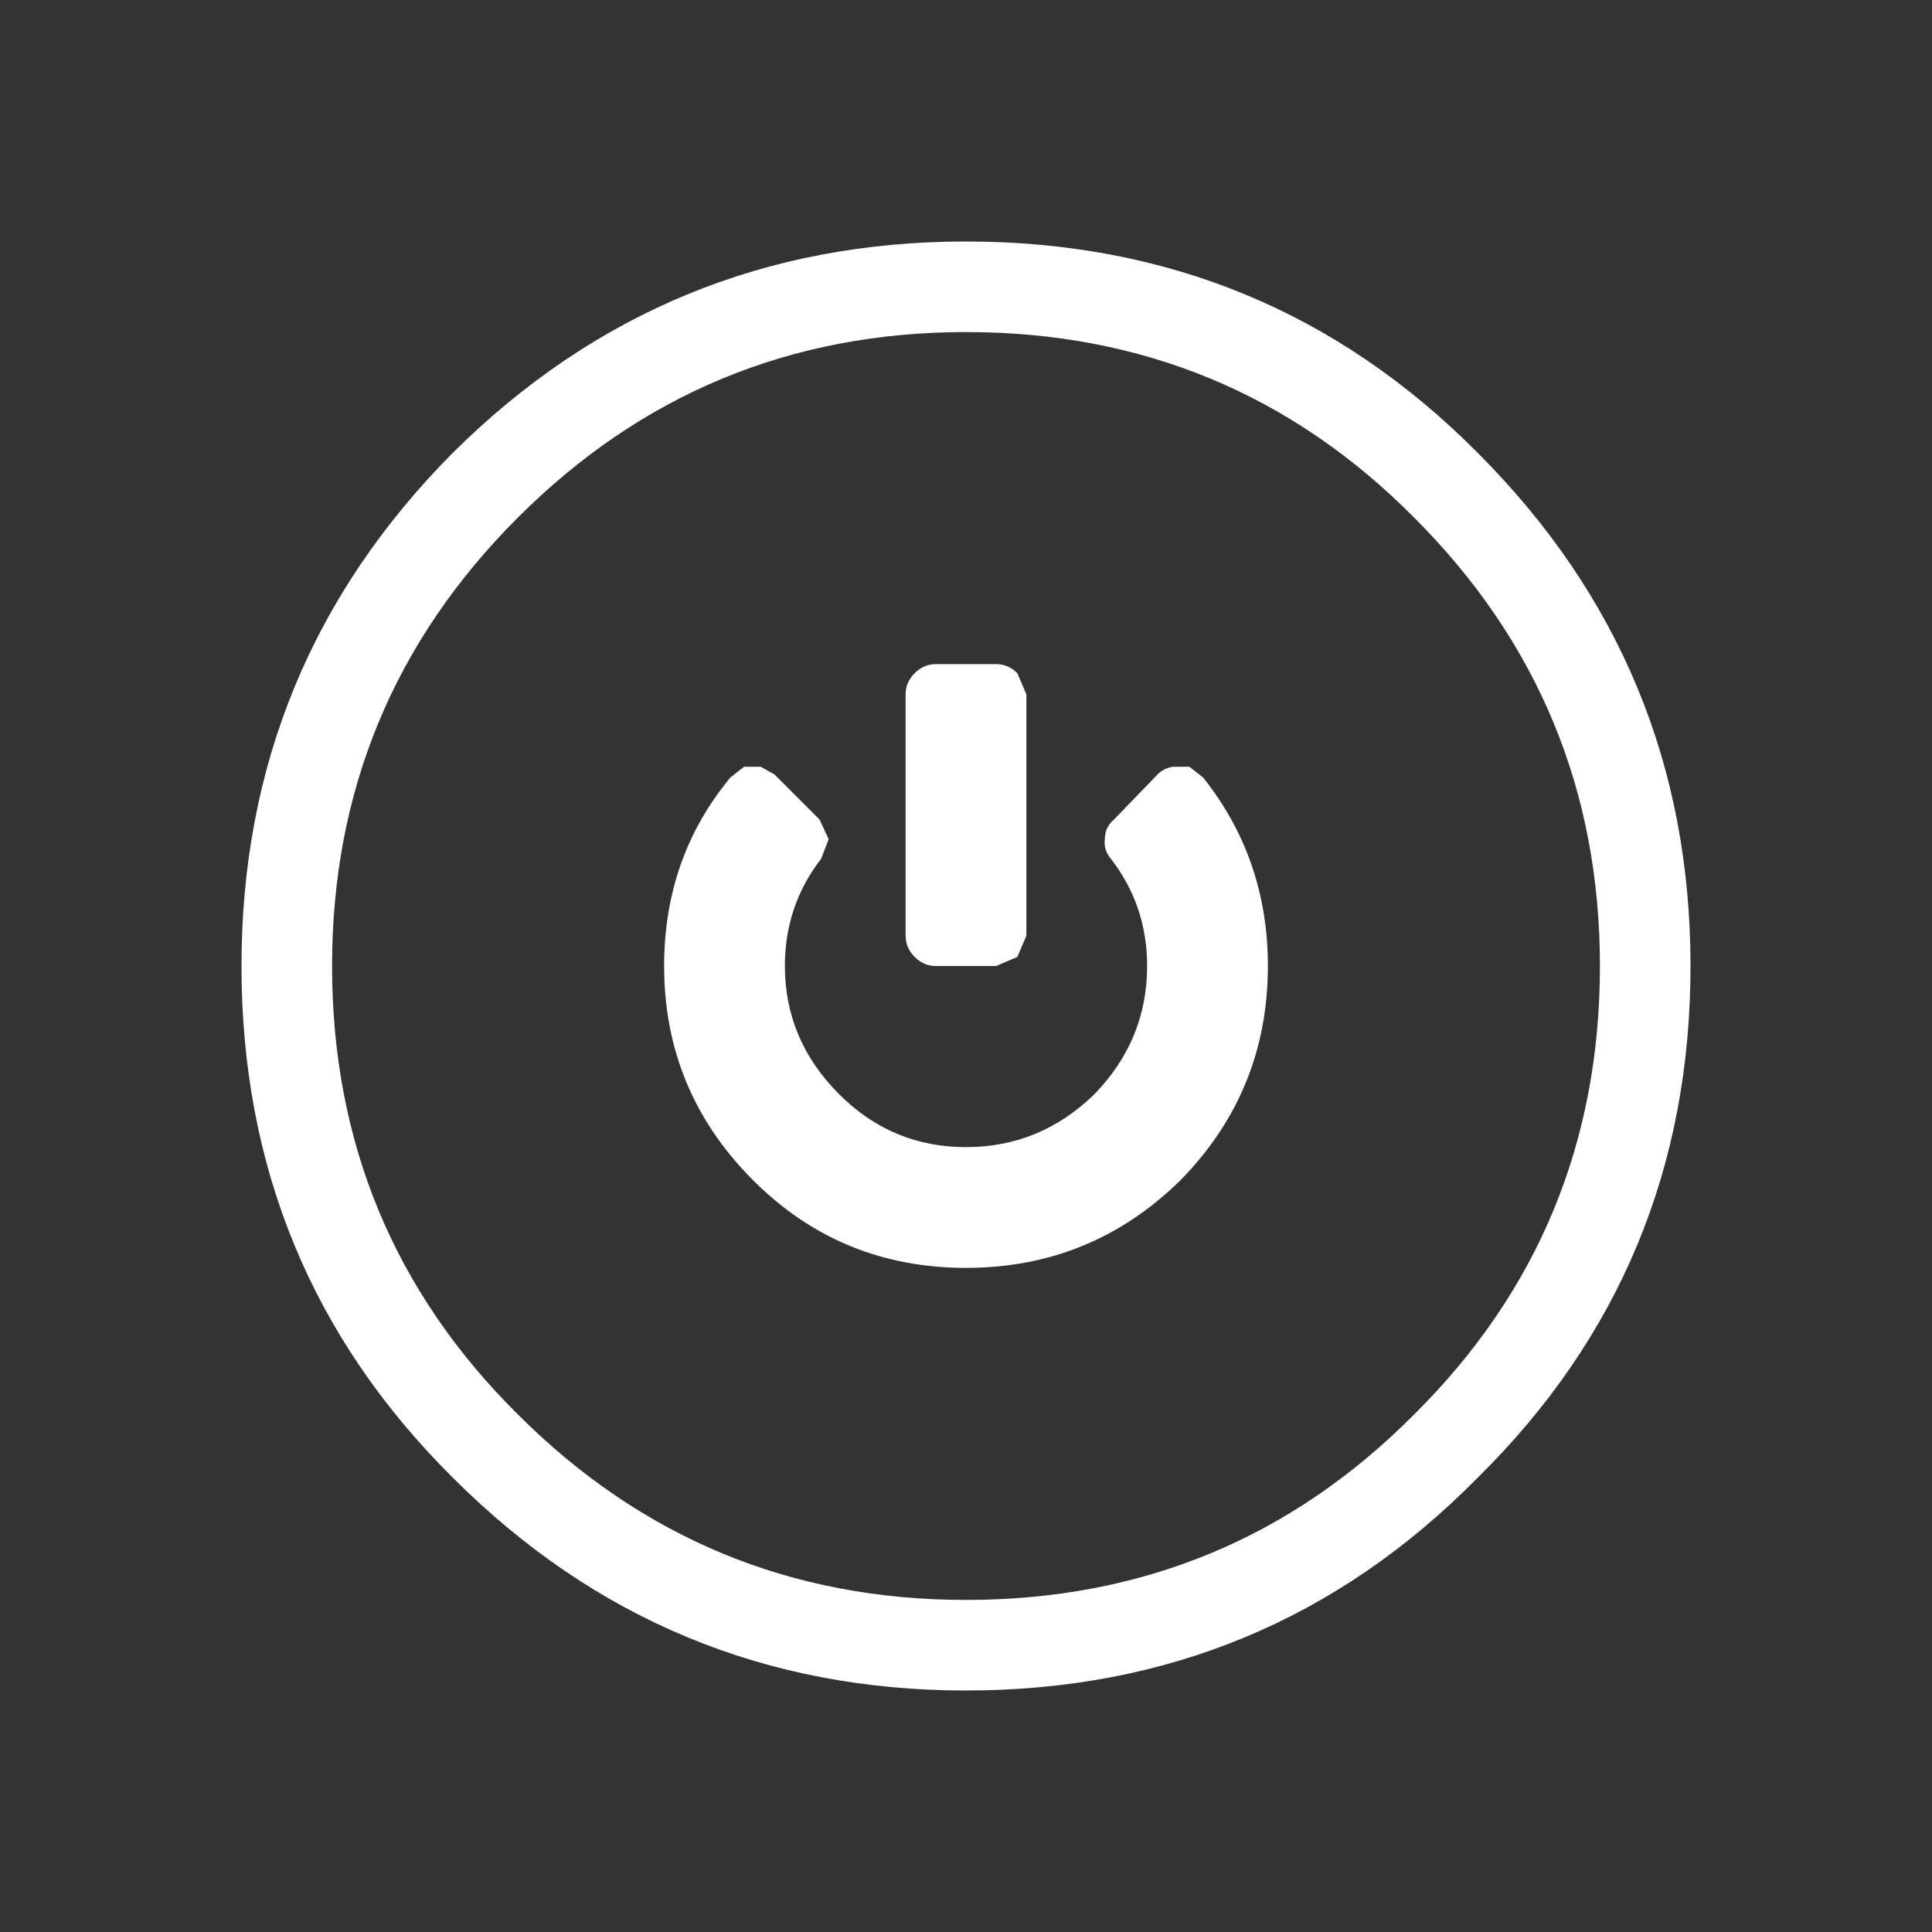 <svg width="64" height="64" xmlns="http://www.w3.org/2000/svg" xmlns:xlink="http://www.w3.org/1999/xlink">
  <rect width="100%" height="100%" fill="#333333" stroke="none"/>
  <defs/>
  <g>
    <path stroke="none" fill="#FFFFFF" d="M56 32 Q56 42 48.95 48.95 42 56 32 56 22.05 56 15 48.95 8 42 8 32 8 22.05 15 15 22.05 8 32 8 42 8 48.95 15 56 22.05 56 32 M32 11 Q23.3 11 17.15 17.15 11 23.3 11 32 11 40.75 17.15 46.85 23.3 53 32 53 40.75 53 46.85 46.85 53 40.75 53 32 53 23.3 46.85 17.15 40.75 11 32 11 M31 22 L33 22 Q33.4 22 33.7 22.3 L34 23 34 31 33.7 31.7 33 32 31 32 Q30.6 32 30.3 31.7 30 31.4 30 31 L30 23 Q30 22.6 30.3 22.3 30.6 22 31 22 M27.2 28.45 Q26 30 26 32 26 34.45 27.8 36.25 29.55 38 32 38 34.45 38 36.25 36.25 38 34.45 38 32 38 30 36.8 28.45 36.55 28.15 36.6 27.8 36.6 27.4 36.9 27.15 L38.35 25.65 Q38.55 25.45 38.85 25.4 L39.4 25.4 39.85 25.75 Q42 28.45 42 32 42 36.15 39.1 39.1 36.15 42 32 42 27.85 42 24.95 39.1 22 36.15 22 32 22 28.4 24.2 25.75 L24.65 25.4 25.2 25.4 25.65 25.65 27.15 27.15 27.45 27.8 27.2 28.45"/>
  </g>
</svg>
